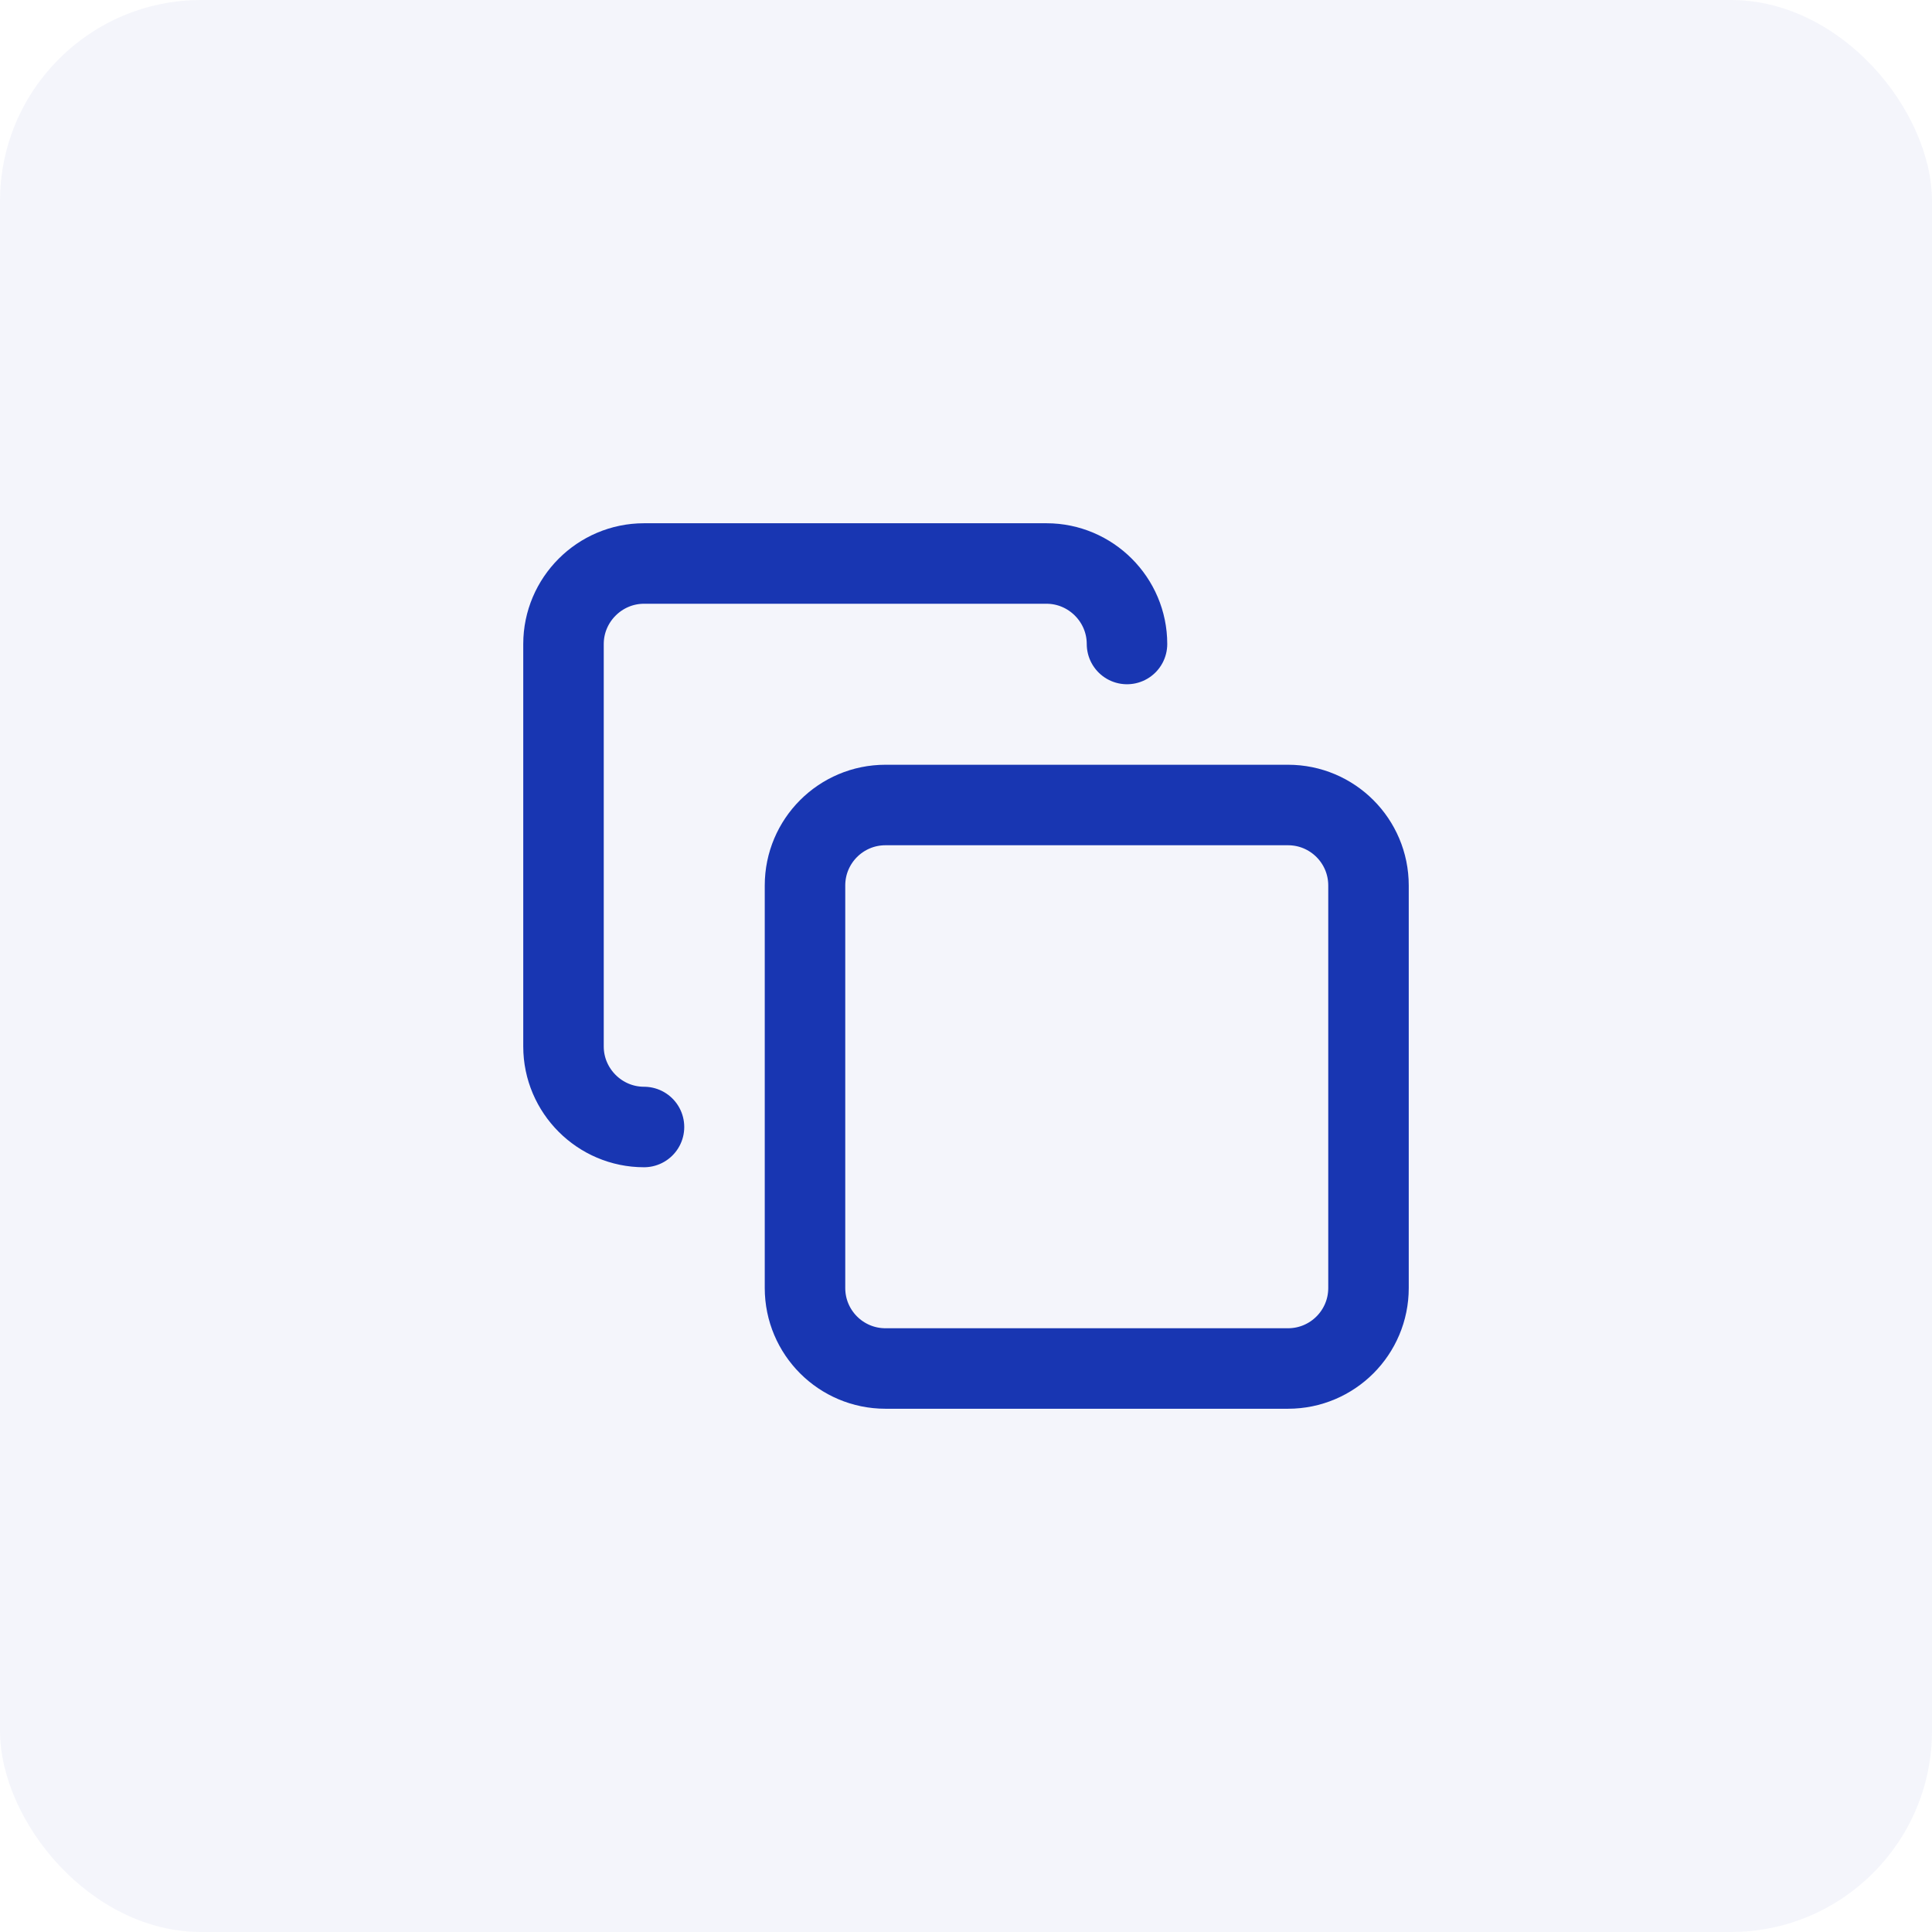 <svg width="48" height="48" viewBox="0 0 48 48" fill="none" xmlns="http://www.w3.org/2000/svg">
<rect width="48" height="48" rx="5" fill="#1836B2" fill-opacity="0.05"/>
<path d="M32 20H22C20.895 20 20 20.895 20 22V32C20 33.105 20.895 34 22 34H32C33.105 34 34 33.105 34 32V22C34 20.895 33.105 20 32 20Z" stroke="#1836B2" stroke-width="2" stroke-linecap="round" stroke-linejoin="round"/>
<path d="M16 28C14.9 28 14 27.1 14 26V16C14 14.9 14.9 14 16 14H26C27.1 14 28 14.9 28 16" stroke="#1836B2" stroke-width="2" stroke-linecap="round" stroke-linejoin="round"/>
</svg>
